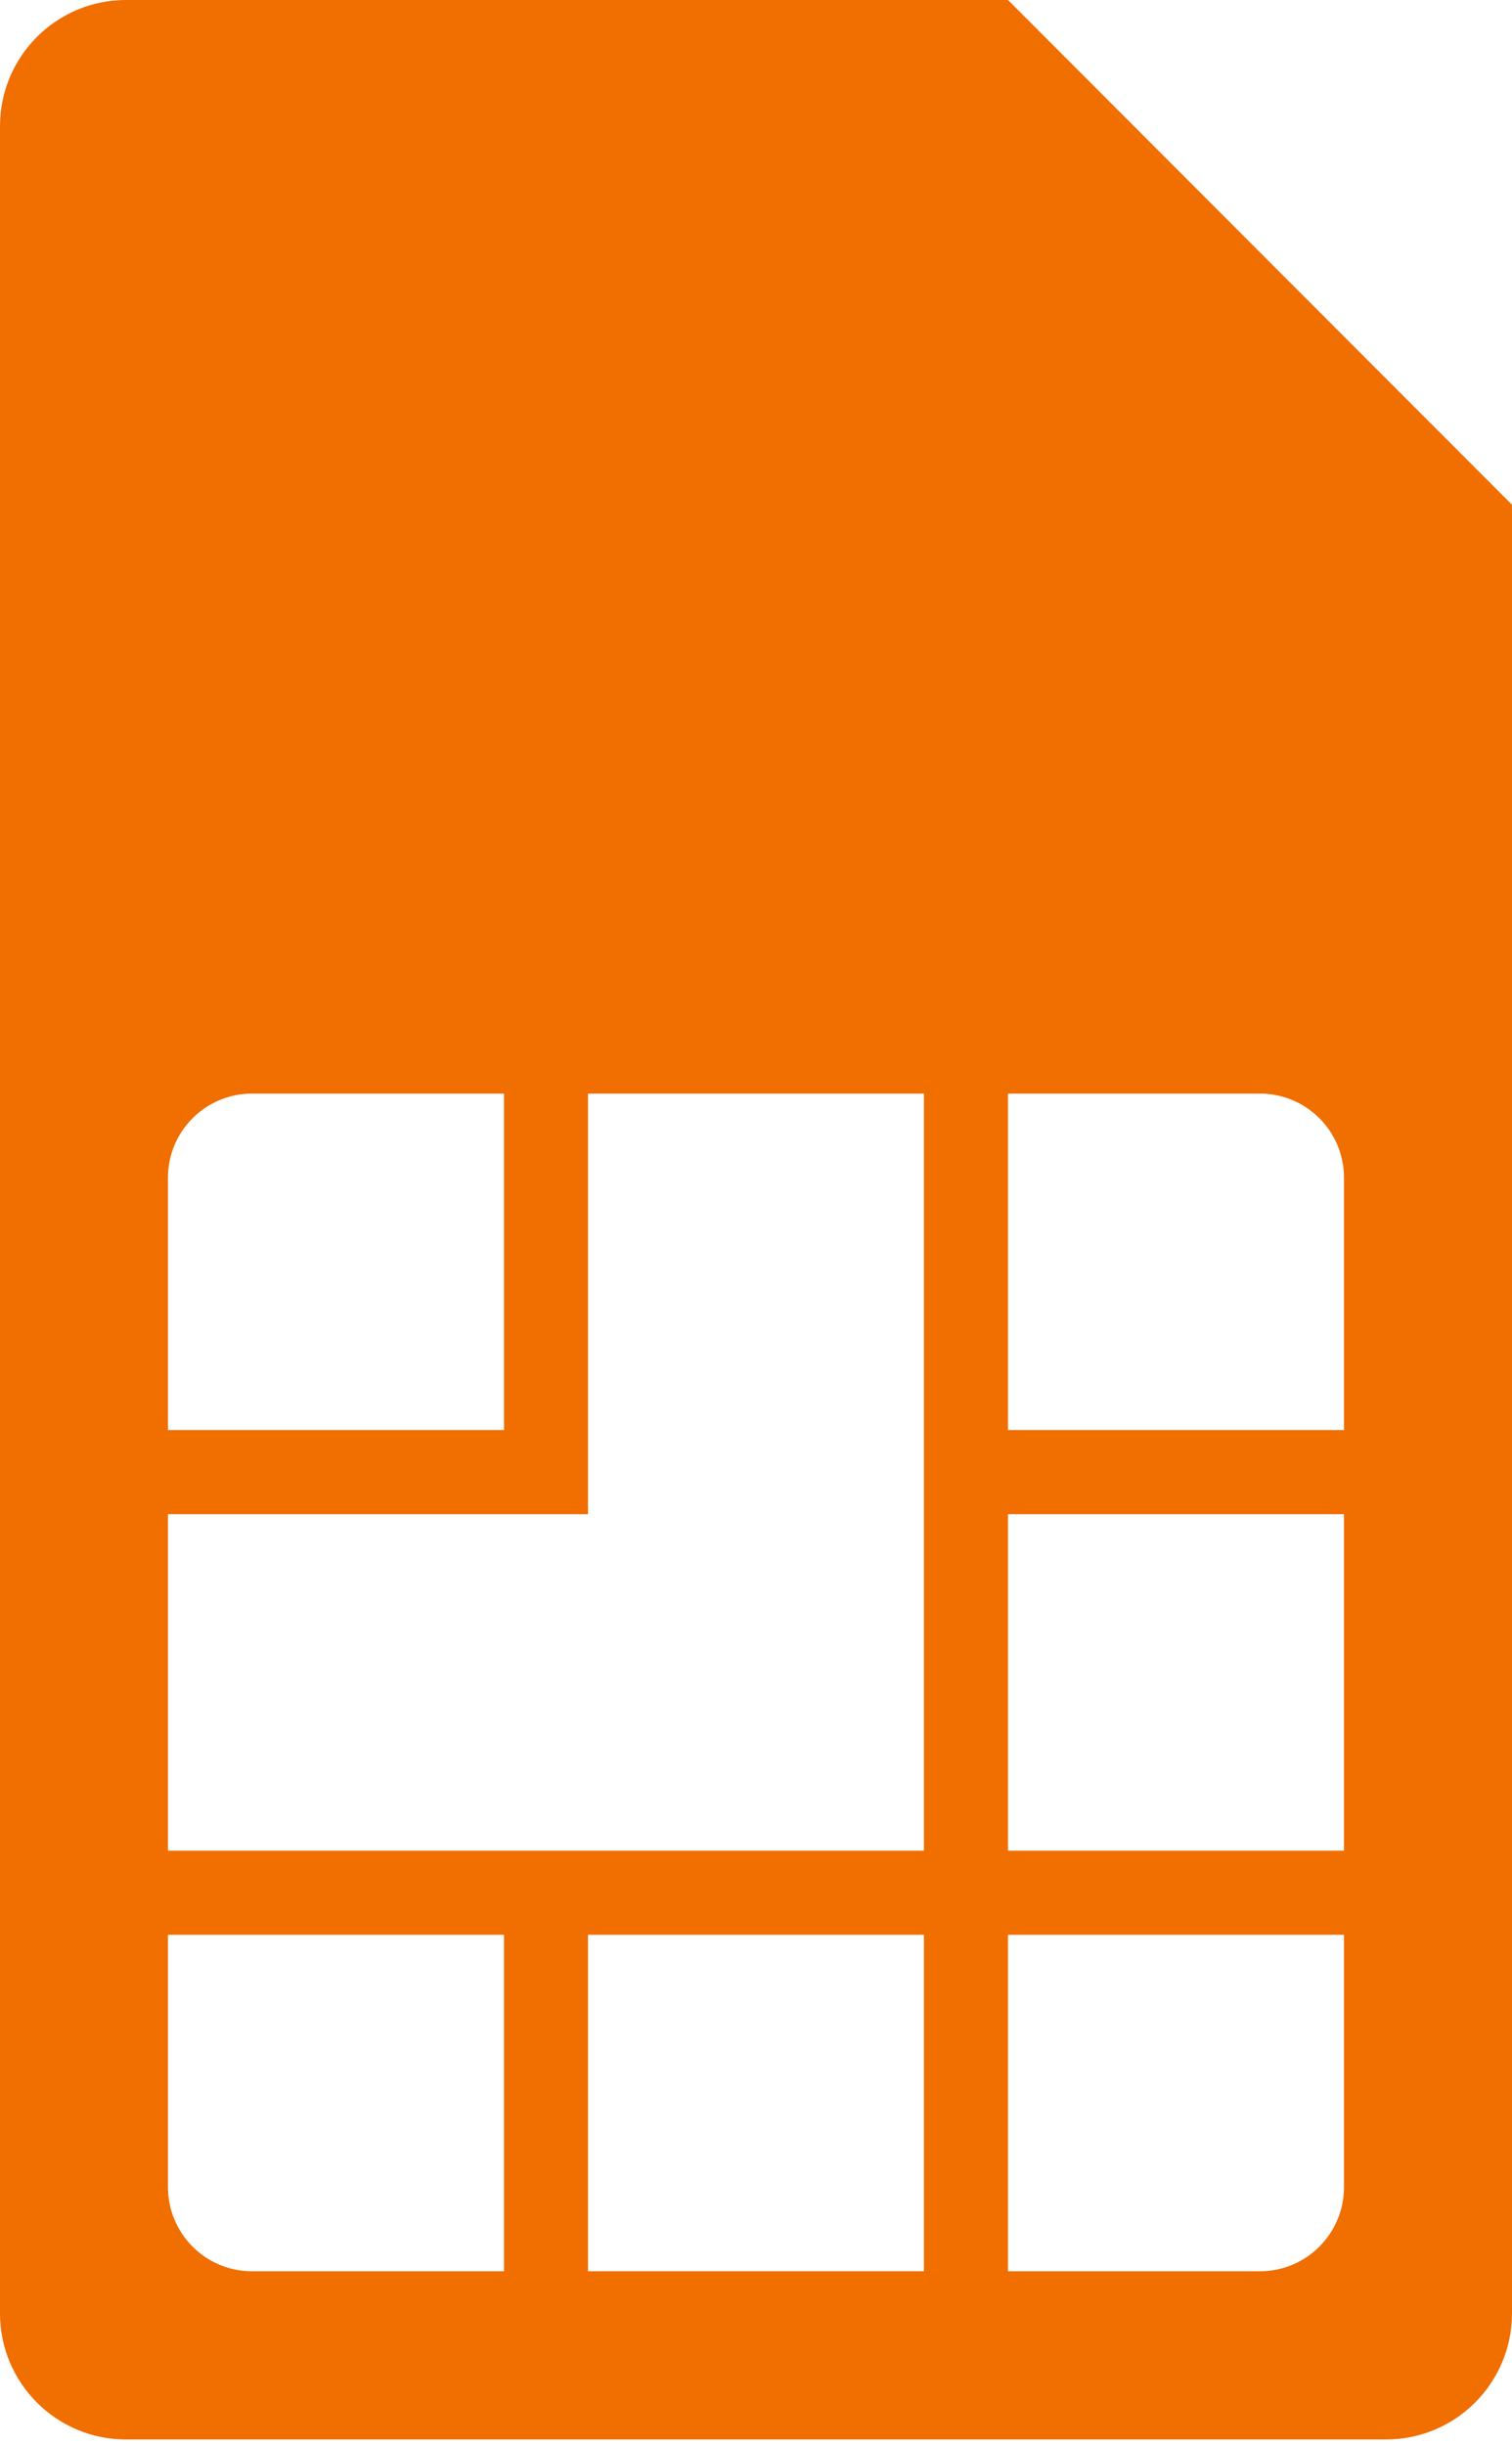 <svg width="60" height="97" viewBox="0 0 60 97" fill="none" xmlns="http://www.w3.org/2000/svg">
<path fill-rule="evenodd" clip-rule="evenodd" d="M53.333 46.727V56.739H40V43.39H50C51.84 43.39 53.333 44.884 53.333 46.727ZM40 73.427H53.333V60.077H40V73.427ZM53.333 86.776C53.333 88.62 51.84 90.115 50 90.115H40V76.764H53.333V86.776ZM23.333 90.113H36.665V76.764H23.333V90.113ZM9.998 90.115C8.158 90.115 6.665 88.62 6.665 86.776V76.764H20V90.115H9.998ZM6.665 60.076H23.332V43.39H36.665V73.427H6.665V60.076ZM6.665 46.727C6.665 44.884 8.158 43.39 9.998 43.39H20V56.739H6.665V46.727ZM40 0H4.999C2.237 0 0 2.241 0 5.007V91.783C0 94.549 2.237 96.789 4.999 96.789H54.999C57.762 96.789 60 94.549 60 91.783V20.025L40 0Z" fill="#F16E00"/>
</svg>
